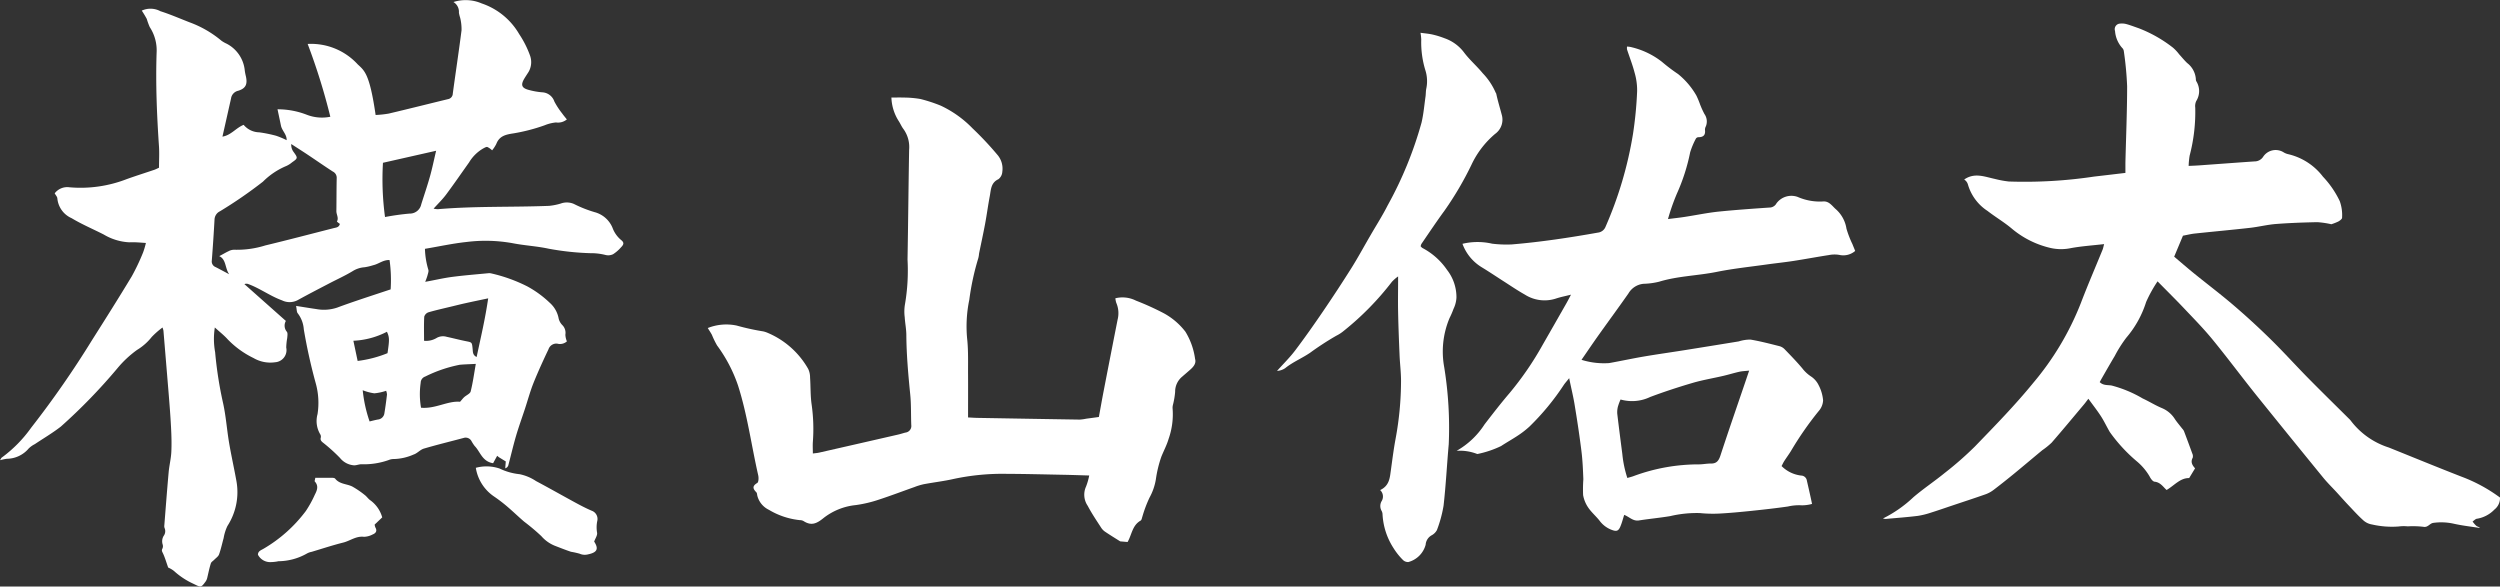 <svg id="グループ_71209" data-name="グループ 71209" xmlns="http://www.w3.org/2000/svg" xmlns:xlink="http://www.w3.org/1999/xlink" width="145.453" height="34.124" viewBox="0 0 145.453 34.124">
  <rect x="0" y="0" width="145.453" height="34.124" fill="#333333" stroke="none"/>
  <defs>
    <clipPath id="clip-path">
      <rect id="長方形_130554" data-name="長方形 130554" width="145.453" height="34.124" fill="#fff"/>
    </clipPath>
  </defs>
  <g id="グループ_71208" data-name="グループ 71208" clip-path="url(#clip-path)">
    <path id="パス_49641" data-name="パス 49641" d="M17.236,17.8c.466.073.82.132,1.175.183a2.414,2.414,0,0,0,1.208-.087c.423-.158.85-.306,1.278-.451.592-.2,1.186-.394,1.831-.608a8.355,8.355,0,0,0-.063-1.707c-.369-.018-.634.23-.951.3a3.3,3.3,0,0,1-.5.119,1.484,1.484,0,0,0-.691.223c-.447.271-.927.486-1.391.729-.607.317-1.215.631-1.815.962a1,1,0,0,1-.909.012c-.687-.249-1.272-.692-1.952-.944a.3.3,0,0,0-.236,0l2.412,2.142a.551.551,0,0,0,.057.629c.063.076.031.241.022.365a3.709,3.709,0,0,0-.058.552.708.708,0,0,1-.641.857,1.942,1.942,0,0,1-1.264-.246,5.262,5.262,0,0,1-1.506-1.093c-.211-.233-.463-.429-.743-.684a4.3,4.3,0,0,0,.018,1.439,22.686,22.686,0,0,0,.462,2.962c.167.752.219,1.529.347,2.29.123.732.287,1.457.419,2.188a3.632,3.632,0,0,1-.514,2.672,2.662,2.662,0,0,0-.219.7c-.089.318-.156.643-.268.953-.043.12-.18.207-.276.307-.068.071-.174.129-.2.213-.084.259-.136.529-.2.794a.7.7,0,0,1-.087.237c-.29.4-.283.374-.732.155a4.356,4.356,0,0,1-1.125-.742,1.474,1.474,0,0,0-.339-.2c-.107-.3-.185-.578-.307-.836-.048-.1-.088-.159-.028-.267a.329.329,0,0,0,.015-.237.609.609,0,0,1,.056-.5.459.459,0,0,0,.057-.453.333.333,0,0,1-.017-.168c.082-1.03.159-2.06.252-3.089.035-.389.134-.774.154-1.163.024-.48.009-.963-.016-1.444-.034-.67-.088-1.339-.142-2.008-.1-1.207-.2-2.413-.3-3.619a1.32,1.32,0,0,0-.054-.183,4.842,4.842,0,0,0-.627.551,3.186,3.186,0,0,1-.856.755,6.161,6.161,0,0,0-1.141,1.067A32.571,32.571,0,0,1,3.54,24.819c-.48.373-1.01.684-1.517,1.023a1.412,1.412,0,0,0-.353.251,1.688,1.688,0,0,1-1.282.6A3.93,3.93,0,0,0,0,26.774c.051-.075.069-.126.1-.15a7.645,7.645,0,0,0,1.711-1.736,56.118,56.118,0,0,0,3.544-5.1c.781-1.232,1.56-2.465,2.313-3.714a12.563,12.563,0,0,0,.655-1.38,4.7,4.7,0,0,0,.166-.558c-.222-.015-.4-.03-.581-.038-.128-.006-.257-.006-.386,0a3.214,3.214,0,0,1-1.489-.455c-.623-.317-1.271-.591-1.868-.95a1.392,1.392,0,0,1-.827-1.139c0-.1-.1-.2-.156-.306a.916.916,0,0,1,.854-.352,7.417,7.417,0,0,0,3.348-.479c.521-.187,1.05-.353,1.575-.531.1-.032.186-.081.292-.128,0-.411.024-.819,0-1.223-.124-1.821-.2-3.643-.139-5.468a2.47,2.47,0,0,0-.4-1.492,4.2,4.2,0,0,1-.173-.474A5.311,5.311,0,0,0,8.248.618,1.217,1.217,0,0,1,9.332.652c.583.185,1.142.431,1.71.651A6.206,6.206,0,0,1,12.88,2.366a1.675,1.675,0,0,0,.3.173A1.967,1.967,0,0,1,14.241,4.1a2.867,2.867,0,0,0,.056.3c.119.488.014.746-.448.883a.534.534,0,0,0-.407.45c-.164.721-.323,1.443-.5,2.216.5-.079.788-.508,1.234-.686a1.206,1.206,0,0,0,.906.436,7.838,7.838,0,0,1,.985.2,4.663,4.663,0,0,1,.609.257c.022-.324-.268-.546-.33-.848s-.127-.607-.2-.949a4.665,4.665,0,0,1,1.7.316,2.444,2.444,0,0,0,1.373.118,36.583,36.583,0,0,0-1.319-4.236,3.681,3.681,0,0,1,2.914,1.19c.4.372.692.553,1.04,2.943a5.872,5.872,0,0,0,.763-.082c1.149-.271,2.293-.56,3.44-.838a.336.336,0,0,0,.287-.327c.166-1.227.353-2.452.509-3.681a2.779,2.779,0,0,0-.08-.727A2.025,2.025,0,0,1,26.7.737a.661.661,0,0,0-.319-.619A2.35,2.35,0,0,1,28.027.2a4.005,4.005,0,0,1,2.181,1.786,5.735,5.735,0,0,1,.626,1.236,1.131,1.131,0,0,1-.084.967c-.078.123-.16.244-.235.368-.238.393-.167.574.287.685a4.291,4.291,0,0,0,.732.128.786.786,0,0,1,.72.538,4.474,4.474,0,0,0,.452.69c.081.117.176.225.274.35a.807.807,0,0,1-.633.176,2.344,2.344,0,0,0-.659.165,10.536,10.536,0,0,1-1.814.471c-.451.068-.821.149-1,.618a2.069,2.069,0,0,1-.242.369,1.033,1.033,0,0,0-.275-.194c-.067-.019-.162.044-.239.082a2.3,2.3,0,0,0-.829.818c-.446.626-.881,1.259-1.34,1.875-.207.277-.46.52-.722.811a1.271,1.271,0,0,0,.251.032c2.154-.185,4.316-.109,6.474-.194a3.548,3.548,0,0,0,.67-.134,1.039,1.039,0,0,1,.763.02,7.145,7.145,0,0,0,1.213.481,1.556,1.556,0,0,1,1.041.915,1.665,1.665,0,0,0,.492.7c.186.147.176.254,0,.431a2.155,2.155,0,0,1-.46.4.65.65,0,0,1-.457.041,3.389,3.389,0,0,0-.852-.1,15.858,15.858,0,0,1-2.431-.259c-.7-.153-1.414-.185-2.114-.324a8.878,8.878,0,0,0-2.657-.071c-.807.084-1.6.26-2.436.4a4.651,4.651,0,0,0,.192,1.2c.043.1-.022.249-.051.372a3.649,3.649,0,0,1-.126.348c.561-.1,1.055-.219,1.555-.285.693-.091,1.39-.146,2.086-.213a.544.544,0,0,1,.218.012,9.091,9.091,0,0,1,2.086.754,6.087,6.087,0,0,1,1.3.95,1.609,1.609,0,0,1,.521.925.816.816,0,0,0,.211.373.634.634,0,0,1,.178.557,1.113,1.113,0,0,0,.089.391.6.6,0,0,1-.564.131.485.485,0,0,0-.506.327c-.305.641-.6,1.286-.867,1.945-.2.5-.339,1.02-.507,1.53s-.361,1.042-.516,1.57c-.166.568-.3,1.147-.451,1.719a.265.265,0,0,1-.177.164c.01-.125.02-.25.031-.4l-.4-.246-.1-.082-.236.431c-.639-.1-.744-.665-1.072-1a2.155,2.155,0,0,1-.19-.293.385.385,0,0,0-.452-.177c-.772.207-1.55.395-2.317.621-.215.064-.384.28-.6.346a3.016,3.016,0,0,1-1.143.26.762.762,0,0,0-.3.058,4.3,4.3,0,0,1-1.579.246c-.151-.005-.306.073-.455.061a1.154,1.154,0,0,1-.8-.427,9.812,9.812,0,0,0-1-.9c-.1-.084-.158-.155-.116-.295a.271.271,0,0,0-.045-.2,1.51,1.51,0,0,1-.146-1.158,4.245,4.245,0,0,0-.1-1.775,31.754,31.754,0,0,1-.7-3.158,1.714,1.714,0,0,0-.35-.927c-.07-.077-.054-.231-.1-.44m-3.892-1.837c-.251-.354-.164-.864-.578-1.053.2-.1.366-.206.545-.288a.692.692,0,0,1,.327-.084,5.513,5.513,0,0,0,1.811-.251c1.331-.32,2.654-.669,3.981-1.007.135-.034.3-.036.356-.245a1.391,1.391,0,0,1-.174-.137c.123-.212-.033-.406-.03-.608.009-.639.005-1.279.019-1.918a.4.4,0,0,0-.226-.383c-.488-.316-.966-.649-1.45-.972-.32-.213-.646-.419-.969-.629a.7.7,0,0,0,.114.429c.279.384.284.392-.069.638a1.369,1.369,0,0,1-.329.209,4.233,4.233,0,0,0-1.363.914A25.646,25.646,0,0,1,12.8,12.291a.559.559,0,0,0-.318.472q-.066,1.2-.159,2.4a.35.35,0,0,0,.224.377c.269.138.534.282.8.423M25.375,8.771l-3.094.7a16.4,16.4,0,0,0,.12,3.156,14.305,14.305,0,0,1,1.425-.2.678.678,0,0,0,.684-.545c.171-.54.355-1.077.508-1.623.129-.459.224-.928.357-1.49m3.033,8.588c-.51.108-.922.193-1.332.284-.254.056-.507.119-.76.181-.463.113-.93.215-1.388.348a.39.39,0,0,0-.245.256c-.025.459-.011.92-.011,1.4a1.172,1.172,0,0,0,.744-.171.752.752,0,0,1,.58-.057c.368.078.733.176,1.1.249s.361.061.4.432c.02.18-.006.381.235.491.238-1.121.5-2.219.673-3.418M24.5,23.722c.836.074,1.546-.41,2.266-.346.111-.124.17-.205.243-.271.125-.113.34-.2.374-.327.13-.514.2-1.043.3-1.607-.357.019-.644.026-.93.051a7.885,7.885,0,0,0-2.013.686.389.389,0,0,0-.264.362,4.611,4.611,0,0,0,.02,1.453M20.808,21a6.776,6.776,0,0,0,1.738-.452c.118-.789.116-.922-.034-1.246a4.668,4.668,0,0,1-1.952.523L20.808,21m1.662,1.735a2.987,2.987,0,0,1-.691.149,2.9,2.9,0,0,1-.676-.18,8,8,0,0,0,.4,1.816c.183-.043.335-.086.49-.112a.421.421,0,0,0,.373-.374c.06-.358.107-.718.15-1.079a.735.735,0,0,0-.051-.221" transform="translate(0 0)" fill="#fff"/>
    <path id="パス_49642" data-name="パス 49642" d="M613.229,20.324c-.684.078-1.307.12-1.919.231a2.778,2.778,0,0,1-1.163,0,5.376,5.376,0,0,1-2.286-1.134c-.444-.374-.953-.672-1.413-1.029a2.743,2.743,0,0,1-1.14-1.541.542.542,0,0,0-.1-.186.679.679,0,0,0-.115-.1c.6-.419,1.191-.16,1.783-.034a5.91,5.91,0,0,0,.808.15,27.246,27.246,0,0,0,4.972-.287c.592-.067,1.184-.139,1.816-.213,0-.217,0-.4,0-.589.035-1.487.1-2.974.1-4.461a19.3,19.3,0,0,0-.194-2.042.318.318,0,0,0-.1-.187,1.668,1.668,0,0,1-.41-.978.323.323,0,0,1,.285-.429,1.012,1.012,0,0,1,.388.031c.238.066.469.157.7.236a7.714,7.714,0,0,1,2,1.134,2.5,2.5,0,0,1,.354.379c.156.171.3.351.469.512a1.294,1.294,0,0,1,.506.929.3.3,0,0,0,.024.128,1.083,1.083,0,0,1,0,1.154.688.688,0,0,0-.059.381,10,10,0,0,1-.327,2.8,4.549,4.549,0,0,0-.057.595c.23-.011.415-.017.6-.03,1.077-.077,2.153-.158,3.23-.232a.593.593,0,0,0,.5-.262.87.87,0,0,1,1.2-.264.873.873,0,0,0,.24.1,3.557,3.557,0,0,1,2.045,1.315,5.478,5.478,0,0,1,.977,1.423,2.423,2.423,0,0,1,.135.968c0,.071-.133.172-.226.22a3.024,3.024,0,0,1-.4.156,5.125,5.125,0,0,0-.818-.121c-.8.017-1.6.044-2.4.106-.506.039-1.006.167-1.512.224-1.072.121-2.147.218-3.219.332-.221.024-.439.08-.683.125l-.511,1.221c.371.313.752.646,1.145.964.769.624,1.561,1.221,2.313,1.865s1.458,1.293,2.153,1.975c.749.735,1.452,1.516,2.188,2.263.788.8,1.591,1.585,2.388,2.377a.684.684,0,0,1,.09.1,4.482,4.482,0,0,0,2.217,1.561c1.406.567,2.809,1.142,4.221,1.693a9.153,9.153,0,0,1,2.242,1.216.852.852,0,0,1-.326.7,1.814,1.814,0,0,1-1.006.531c-.092.008-.176.106-.264.163a1.767,1.767,0,0,0,.215.25c.059.048.149.057.215.129-.515-.082-1.036-.139-1.544-.255a3.356,3.356,0,0,0-1.164-.045c-.22.025-.313.281-.582.229a5.2,5.2,0,0,0-.914-.026,2.267,2.267,0,0,0-.522.007,5.179,5.179,0,0,1-1.554-.116.989.989,0,0,1-.537-.27c-.311-.281-.592-.6-.88-.9-.219-.232-.429-.472-.644-.707-.255-.278-.528-.542-.767-.834q-1.951-2.389-3.886-4.791c-.867-1.081-1.693-2.195-2.571-3.267-.517-.631-1.092-1.215-1.653-1.808-.491-.518-1-1.02-1.539-1.569a7.8,7.8,0,0,0-.665,1.2,5.935,5.935,0,0,1-1.152,2.077,7.422,7.422,0,0,0-.674,1.065c-.254.425-.5.857-.746,1.286-.043.074-.082.149-.129.235.21.208.469.158.7.2a7.072,7.072,0,0,1,1.8.751c.383.177.743.406,1.132.566a1.63,1.63,0,0,1,.746.641c.129.191.281.366.423.549a.615.615,0,0,1,.1.14c.164.433.326.868.482,1.3a.37.37,0,0,1,.028.253c-.142.256-.018.443.137.616l-.344.567c-.522-.009-.853.423-1.312.693-.2-.174-.357-.448-.7-.482-.108-.011-.23-.184-.291-.309a3.35,3.35,0,0,0-.721-.858,9.177,9.177,0,0,1-1.594-1.725c-.176-.3-.323-.62-.512-.913-.218-.337-.468-.654-.734-1.021-.113.147-.178.238-.249.323-.628.747-1.251,1.5-1.891,2.235a4.386,4.386,0,0,1-.541.436c-.549.454-1.092.915-1.643,1.367-.395.323-.794.641-1.2.949a1.726,1.726,0,0,1-.46.249c-.644.227-1.294.439-1.942.656-.4.134-.8.274-1.2.4a4.744,4.744,0,0,1-.8.2c-.621.076-1.246.122-1.869.178a.771.771,0,0,1-.156-.028,7.218,7.218,0,0,0,1.771-1.237c.586-.5,1.234-.931,1.832-1.419a19.532,19.532,0,0,0,1.743-1.528c1.16-1.2,2.334-2.4,3.394-3.7a16.53,16.53,0,0,0,2.77-4.639c.4-1.05.846-2.08,1.27-3.119.027-.066.039-.139.085-.311" transform="translate(-490.813 -6.121)" fill="#fff"/>
    <path id="パス_49643" data-name="パス 49643" d="M483.378,39.3a1.917,1.917,0,0,0,1.136.546.343.343,0,0,1,.329.3c.1.435.2.872.3,1.35a2.241,2.241,0,0,1-.595.081,2.845,2.845,0,0,0-.809.069c-.7.1-1.414.18-2.123.254-.622.064-1.245.124-1.869.157a7.482,7.482,0,0,1-1.129-.029,6.757,6.757,0,0,0-1.732.178c-.6.1-1.212.156-1.815.251-.347.055-.559-.21-.857-.324-.073.227-.128.45-.216.661-.123.3-.243.317-.541.2a1.561,1.561,0,0,1-.678-.524c-.207-.262-.469-.484-.656-.758a1.858,1.858,0,0,1-.3-.733,8.348,8.348,0,0,1,.014-.92c-.021-.537-.042-1.077-.108-1.61-.112-.911-.25-1.819-.4-2.725-.078-.485-.2-.964-.316-1.545-.143.179-.234.278-.31.389a14.392,14.392,0,0,1-2,2.426,5.1,5.1,0,0,1-.651.508c-.326.219-.671.409-1,.626a5.816,5.816,0,0,1-1.356.459.064.064,0,0,1-.043,0,2.782,2.782,0,0,0-1.19-.181,4.668,4.668,0,0,0,1.628-1.541c.473-.612.946-1.225,1.448-1.812a18.243,18.243,0,0,0,1.929-2.81q.686-1.195,1.367-2.392c.086-.15.163-.3.283-.53-.341.087-.619.139-.884.229a2.131,2.131,0,0,1-1.8-.233c-.444-.249-.865-.539-1.295-.813-.4-.258-.8-.526-1.211-.776a2.661,2.661,0,0,1-1.124-1.366,3.771,3.771,0,0,1,1.727-.007,6.965,6.965,0,0,0,1.132.044c1.687-.14,3.36-.393,5.026-.689a.542.542,0,0,0,.445-.353,22.369,22.369,0,0,0,1.593-5.395,22.41,22.41,0,0,0,.239-2.478,3.625,3.625,0,0,0-.146-1.075c-.118-.459-.294-.9-.442-1.356a.678.678,0,0,1,0-.166,1.234,1.234,0,0,1,.288.043,4.6,4.6,0,0,1,1.744.844,10.174,10.174,0,0,0,.938.711,4.431,4.431,0,0,1,1.068,1.257,5.094,5.094,0,0,1,.217.523,5.26,5.26,0,0,0,.25.547.751.751,0,0,1,.086.706.449.449,0,0,0-.056.209c.04.3-.085.436-.386.432a.186.186,0,0,0-.142.083,4.525,4.525,0,0,0-.333.795,11.2,11.2,0,0,1-.77,2.4,12.4,12.4,0,0,0-.521,1.485c.343-.044.643-.075.94-.121.663-.1,1.321-.24,1.987-.311.986-.1,1.976-.169,2.966-.237a.464.464,0,0,0,.418-.243,1.078,1.078,0,0,1,1.232-.377,3.219,3.219,0,0,0,1.487.265c.357-.027.529.279.755.467a1.9,1.9,0,0,1,.6,1.118,5.834,5.834,0,0,0,.345.894c.052.131.107.261.162.4a1.057,1.057,0,0,1-.93.229,1.673,1.673,0,0,0-.6.011c-.69.106-1.376.236-2.065.342-.518.08-1.039.133-1.558.206-.967.136-1.942.237-2.9.43-1.114.225-2.262.238-3.358.573a4.207,4.207,0,0,1-.906.121,1.139,1.139,0,0,0-.876.562c-.576.822-1.171,1.63-1.753,2.448-.319.449-.627.906-.977,1.413a4.38,4.38,0,0,0,1.606.19c.674-.12,1.342-.266,2.016-.381.761-.13,1.526-.237,2.289-.358q1.619-.258,3.237-.523a2.277,2.277,0,0,1,.68-.106c.57.095,1.131.243,1.692.384a.662.662,0,0,1,.3.18c.353.365.708.73,1.034,1.119a2.046,2.046,0,0,0,.5.463,1.275,1.275,0,0,1,.448.518,2.336,2.336,0,0,1,.254.873,1.012,1.012,0,0,1-.258.625,19.1,19.1,0,0,0-1.617,2.329c-.124.2-.263.386-.388.582-.06.094-.106.2-.156.292M474,35.425a3.265,3.265,0,0,0-.152.411,1.3,1.3,0,0,0-.037.418c.091.778.193,1.555.293,2.332a6.461,6.461,0,0,0,.293,1.4c.138-.041.25-.067.357-.107a10.887,10.887,0,0,1,3.805-.684c.232,0,.465-.051.7-.048.34.005.46-.179.558-.479.461-1.41.948-2.811,1.426-4.216.073-.216.146-.432.241-.712-.237.026-.409.03-.574.067-.311.07-.616.166-.927.238-.594.139-1.2.238-1.784.409-.833.244-1.66.515-2.473.82a2.438,2.438,0,0,1-1.721.147" transform="translate(-379.716 -12.177)" fill="#fff"/>
    <path id="パス_49644" data-name="パス 49644" d="M250.069,57.025l-.426-.037c-.319-.2-.585-.364-.844-.538a.854.854,0,0,1-.245-.229c-.276-.427-.564-.85-.8-1.3a1.143,1.143,0,0,1-.1-1.116,3.654,3.654,0,0,0,.187-.649c-.532-.015-1-.032-1.462-.041-1.108-.021-2.217-.051-3.325-.055a13.573,13.573,0,0,0-3.083.293c-.581.133-1.176.2-1.762.311a3.685,3.685,0,0,0-.54.165c-.683.241-1.36.5-2.049.725a7.351,7.351,0,0,1-1.357.323,3.626,3.626,0,0,0-1.882.756c-.412.337-.721.46-1.166.171a.426.426,0,0,0-.21-.051,4.355,4.355,0,0,1-1.8-.6,1.251,1.251,0,0,1-.672-.812c-.019-.07-.015-.162-.059-.207-.205-.208-.251-.362.052-.543.081-.048.09-.3.058-.442-.4-1.748-.631-3.531-1.181-5.245a8.574,8.574,0,0,0-1.213-2.313,5.041,5.041,0,0,1-.3-.615c-.065-.126-.147-.242-.242-.4a2.918,2.918,0,0,1,1.684-.143,13.95,13.95,0,0,0,1.537.338,1.346,1.346,0,0,1,.209.063,4.9,4.9,0,0,1,2.413,2.121,1.16,1.16,0,0,1,.109.506c.036.522.016,1.051.091,1.567a10.1,10.1,0,0,1,.071,2.177c-.015.215,0,.433,0,.671.144-.02.259-.026.37-.052q2.3-.523,4.6-1.051c.142-.032.28-.081.422-.115a.385.385,0,0,0,.334-.436c-.024-.609,0-1.221-.065-1.826-.113-1.13-.213-2.259-.222-3.4,0-.348-.073-.7-.094-1.045a2.538,2.538,0,0,1,.012-.742,11.642,11.642,0,0,0,.151-2.616c.038-2.13.056-4.26.093-6.39a1.785,1.785,0,0,0-.327-1.2c-.106-.137-.173-.3-.268-.451a2.709,2.709,0,0,1-.436-1.385c.232,0,.458-.009.684,0a5.868,5.868,0,0,1,1,.083,8.69,8.69,0,0,1,1.191.39,6.29,6.29,0,0,1,1.84,1.313,18.648,18.648,0,0,1,1.483,1.582,1.241,1.241,0,0,1,.255.947.588.588,0,0,1-.226.435c-.45.207-.433.624-.506,1-.1.525-.169,1.057-.267,1.584-.109.584-.237,1.165-.355,1.747a1.476,1.476,0,0,1-.042.259,14.922,14.922,0,0,0-.525,2.424,7.627,7.627,0,0,0-.113,2.387c.059.649.037,1.306.041,1.96.005.814,0,1.627,0,2.5.209.01.377.023.545.026q2.977.053,5.953.1a2.615,2.615,0,0,0,.379-.053c.223-.03.447-.058.734-.1.081-.441.17-.951.268-1.46q.406-2.1.821-4.2a1.519,1.519,0,0,0-.076-.979,1.2,1.2,0,0,1-.053-.267,1.734,1.734,0,0,1,1.2.138,15.675,15.675,0,0,1,1.63.74,4,4,0,0,1,1.242,1.063A4.066,4.066,0,0,1,254,46.372c.079.268-.1.468-.294.637-.152.135-.307.266-.46.4a1.128,1.128,0,0,0-.406.882,4.553,4.553,0,0,1-.12.724.744.744,0,0,0-.03.214,4.314,4.314,0,0,1-.231,1.8c-.108.368-.285.693-.424,1.04a6.933,6.933,0,0,0-.316,1.31,3.306,3.306,0,0,1-.369,1.063,7.222,7.222,0,0,0-.414,1.1c-.03.082-.042.2-.1.236-.489.272-.517.819-.757,1.237-.007.011-.021.018-.013.012" transform="translate(-184.469 -25.491)" fill="#fff"/>
    <path id="パス_49645" data-name="パス 49645" d="M413.154,37.062c.544-.253.568-.708.63-1.15.086-.621.163-1.243.279-1.859a18.536,18.536,0,0,0,.313-3.348c0-.495-.064-.989-.085-1.485-.035-.83-.068-1.66-.085-2.491-.014-.669,0-1.338,0-2.1a2.19,2.19,0,0,0-.361.313,16.589,16.589,0,0,1-2.806,2.858,2.194,2.194,0,0,1-.433.281,16.887,16.887,0,0,0-1.528.994c-.469.318-1,.534-1.441.89a.919.919,0,0,1-.476.16c.352-.393.733-.765,1.051-1.184.563-.744,1.1-1.508,1.625-2.279q.849-1.246,1.654-2.523c.386-.616.732-1.258,1.1-1.889.34-.59.71-1.165,1.016-1.772a22.092,22.092,0,0,0,1.962-4.8c.117-.494.159-1.007.231-1.511.023-.159.013-.323.048-.478a2.11,2.11,0,0,0-.063-1.078,5.524,5.524,0,0,1-.233-1.768,3,3,0,0,0-.043-.389c.253.035.477.051.693.1a5,5,0,0,1,.71.219,2.408,2.408,0,0,1,1.111.8c.327.443.756.808,1.107,1.235a3.806,3.806,0,0,1,.746,1.115c.01.027.034.05.04.078.092.434.226.857.336,1.285a1.018,1.018,0,0,1-.4,1.048,5.28,5.28,0,0,0-1.382,1.806,18.927,18.927,0,0,1-1.567,2.665c-.464.633-.9,1.288-1.342,1.934a.568.568,0,0,0-.044.139c.04.036.075.088.124.107a3.959,3.959,0,0,1,1.41,1.262,2.579,2.579,0,0,1,.549,1.615,1.733,1.733,0,0,1-.174.663,4.666,4.666,0,0,1-.225.521,5.018,5.018,0,0,0-.313,2.862,22.029,22.029,0,0,1,.263,4.486c-.106,1.189-.166,2.382-.3,3.568a7.329,7.329,0,0,1-.387,1.424.739.739,0,0,1-.3.3.68.68,0,0,0-.356.554,1.427,1.427,0,0,1-1.006,1.006.419.419,0,0,1-.307-.113,3.821,3.821,0,0,1-.564-.709,4,4,0,0,1-.631-1.938.452.452,0,0,0-.05-.208.566.566,0,0,1,0-.58.511.511,0,0,0-.095-.644" transform="translate(-332.862 -8.546)" fill="#fff"/>
    <path id="パス_49646" data-name="パス 49646" d="M151.692,148.791a2.379,2.379,0,0,1,1.385.04,3.481,3.481,0,0,0,1.164.33,2.674,2.674,0,0,1,.957.4c.784.417,1.556.856,2.336,1.279.294.159.593.313.9.445a.508.508,0,0,1,.33.589,1.832,1.832,0,0,0-.015.682c.036.154-.106.349-.168.525.276.426.175.632-.348.743a.742.742,0,0,1-.5-.038,4.809,4.809,0,0,0-.5-.111c-.328-.11-.65-.238-.972-.363a2.056,2.056,0,0,1-.756-.551,12.177,12.177,0,0,0-1-.841c-.33-.283-.642-.586-.973-.868a8.808,8.808,0,0,0-.76-.583,2.483,2.483,0,0,1-1.076-1.677" transform="translate(-124.012 -121.572)" fill="#fff"/>
    <path id="パス_49647" data-name="パス 49647" d="M85.563,152.334c.326,0,.639,0,.952,0,.071,0,.173.007.208.051.261.332.684.295,1.011.466a5.323,5.323,0,0,1,.712.487c.115.087.2.221.314.3a1.829,1.829,0,0,1,.7,1l-.441.419a.663.663,0,0,0,.043.167c.122.211.02.338-.166.411a1.133,1.133,0,0,1-.5.133c-.454-.056-.8.233-1.2.334-.619.155-1.226.356-1.838.539a.95.95,0,0,0-.281.1,3.41,3.41,0,0,1-1.655.448,2.27,2.27,0,0,1-.429.05.8.8,0,0,1-.763-.428c0-.211.181-.264.33-.351a8.288,8.288,0,0,0,2.461-2.2,6.545,6.545,0,0,0,.523-.952c.13-.251.226-.508-.009-.761-.018-.02.011-.083.031-.212" transform="translate(-67.222 -124.536)" fill="#fff"/>
  </g>
</svg>
